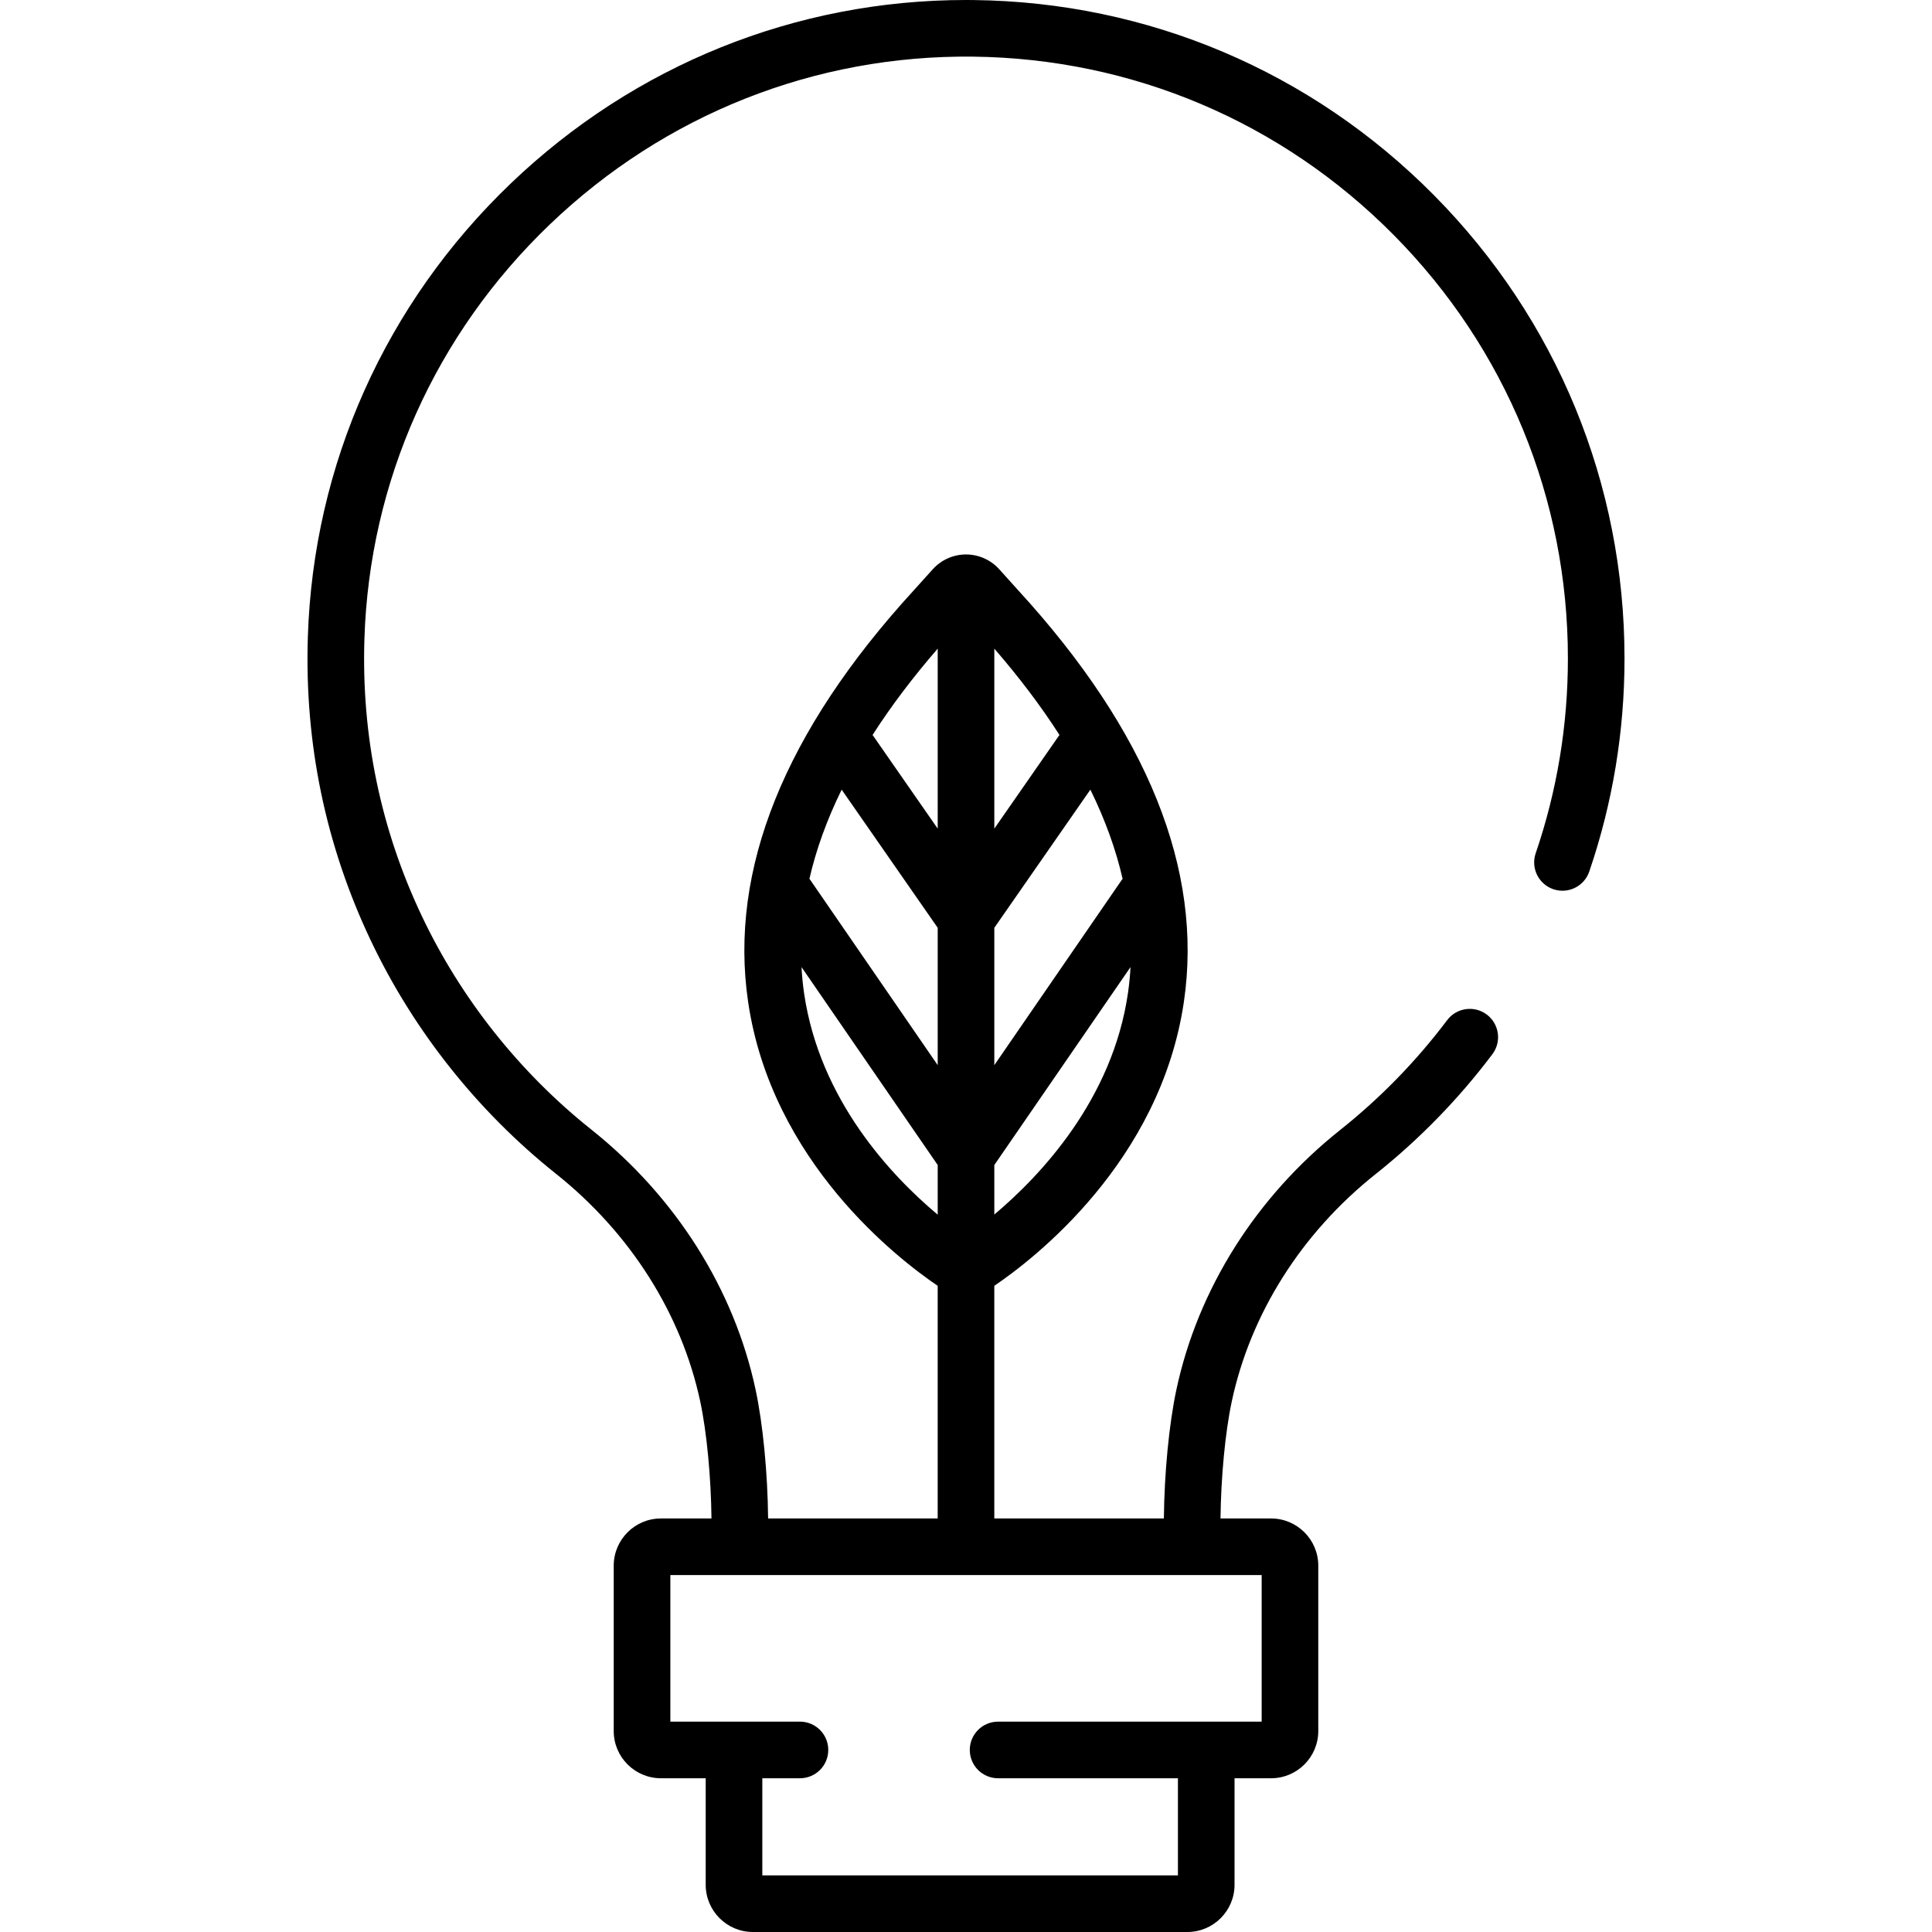 <?xml version="1.0" encoding="iso-8859-1"?>
<!-- Generator: Adobe Illustrator 19.0.0, SVG Export Plug-In . SVG Version: 6.00 Build 0)  -->
<svg version="1.1" id="Capa_1" xmlns="http://www.w3.org/2000/svg" xmlns:xlink="http://www.w3.org/1999/xlink" x="0px" y="0px"
	 viewBox="0 0 512 512" style="enable-background:new 0 0 512 512;" xml:space="preserve">
<g>
	<g>
		<path d="M380.057,51.774c-32.51-32.858-75.854-51.242-122.044-51.762C257.342,0.004,256.679,0,256.01,0
			c-45.053,0-87.813,17.202-120.591,48.562c-33.279,31.841-52.4,74.572-53.84,120.326c-0.884,28.108,4.718,55.123,16.651,80.293
			c11.347,23.933,28.332,45.335,49.12,61.893c19.684,15.679,33.256,37.103,38.216,60.325c1.743,8.161,2.86,20.106,2.985,31.012
			h-13.405c-6.894,0-12.502,5.608-12.502,12.502v43.84c0,6.894,5.608,12.502,12.502,12.502h11.872v28.242
			c0,6.894,5.608,12.502,12.502,12.502h115.143c6.894,0,12.502-5.608,12.502-12.502v-28.242h9.689
			c6.894,0,12.502-5.609,12.502-12.502v-43.84c0-6.894-5.608-12.502-12.502-12.502h-13.408c0.125-10.905,1.241-22.849,2.985-31.011
			c4.965-23.253,18.497-44.644,38.098-60.23c11.623-9.242,22.043-19.94,30.97-31.796c2.491-3.309,1.828-8.012-1.482-10.505
			c-3.31-2.489-8.012-1.827-10.504,1.482c-8.163,10.841-17.692,20.624-28.321,29.077c-22.317,17.745-37.742,42.193-43.434,68.839
			c-1.969,9.219-3.197,22.175-3.319,34.144h-44.938V340.75c10.24-6.929,44.008-32.729,50.247-75.297
			c5.121-34.939-9.646-71.609-43.851-108.948l-5.096-5.654c-2.242-2.488-5.451-3.914-8.802-3.914c-3.349,0-6.558,1.427-8.802,3.915
			l-5.055,5.609c-34.245,37.384-49.012,74.054-43.892,108.993c6.239,42.569,40.007,68.368,50.246,75.297v61.66h-44.939
			c-0.123-11.97-1.351-24.928-3.32-34.146c-5.685-26.61-21.147-51.087-43.541-68.926c-19.009-15.141-34.538-34.709-44.911-56.587
			c-10.903-22.996-16.021-47.689-15.213-73.393c1.316-41.802,18.795-80.852,49.216-109.957C176.203,30.304,216,14.543,257.842,15.01
			c42.219,0.478,81.834,17.28,111.551,47.314c29.74,30.057,46.117,69.898,46.117,112.185c0,17.682-2.871,35.048-8.535,51.616
			c-1.34,3.919,0.751,8.184,4.671,9.524c3.917,1.342,8.184-0.751,9.524-4.671c6.199-18.133,9.342-37.132,9.342-56.469
			C430.513,128.247,412.594,84.658,380.057,51.774z M263.504,171.891c6.668,7.702,12.43,15.331,17.262,22.875l-17.262,24.83V171.891
			z M263.504,245.879l25.457-36.617c3.916,7.988,6.765,15.868,8.544,23.631c-0.071,0.094-0.147,0.183-0.215,0.281l-33.786,49.105
			V245.879z M263.504,308.746l36.094-52.46c-0.127,2.299-0.342,4.587-0.672,6.862c-4.087,28.22-23.151,48.391-35.422,58.715V308.746
			z M248.502,171.893v47.702l-17.259-24.826C236.074,187.227,241.835,179.597,248.502,171.893z M223.048,209.264l25.454,36.614v36.4
			l-33.786-49.105c-0.067-0.098-0.143-0.186-0.214-0.28C216.281,225.133,219.131,217.253,223.048,209.264z M213.099,263.279
			c-0.34-2.316-0.561-4.648-0.69-6.991l36.093,52.459v13.158C236.259,311.644,217.245,291.566,213.099,263.279z M334.355,417.415
			v38.838h-14.69h-0.001h-55.16c-4.143,0-7.502,3.358-7.502,7.502c0,4.143,3.358,7.502,7.502,7.502h47.659v25.742H202.022v-25.742
			h9.974c4.142,0,7.502-3.358,7.502-7.502c0-4.143-3.358-7.502-7.502-7.502h-17.474h-0.001h-16.872v-38.838H334.355z"/>
	</g>
</g>
<g>
</g>
<g>
</g>
<g>
</g>
<g>
</g>
<g>
</g>
<g>
</g>
<g>
</g>
<g>
</g>
<g>
</g>
<g>
</g>
<g>
</g>
<g>
</g>
<g>
</g>
<g>
</g>
<g>
</g>
</svg>
